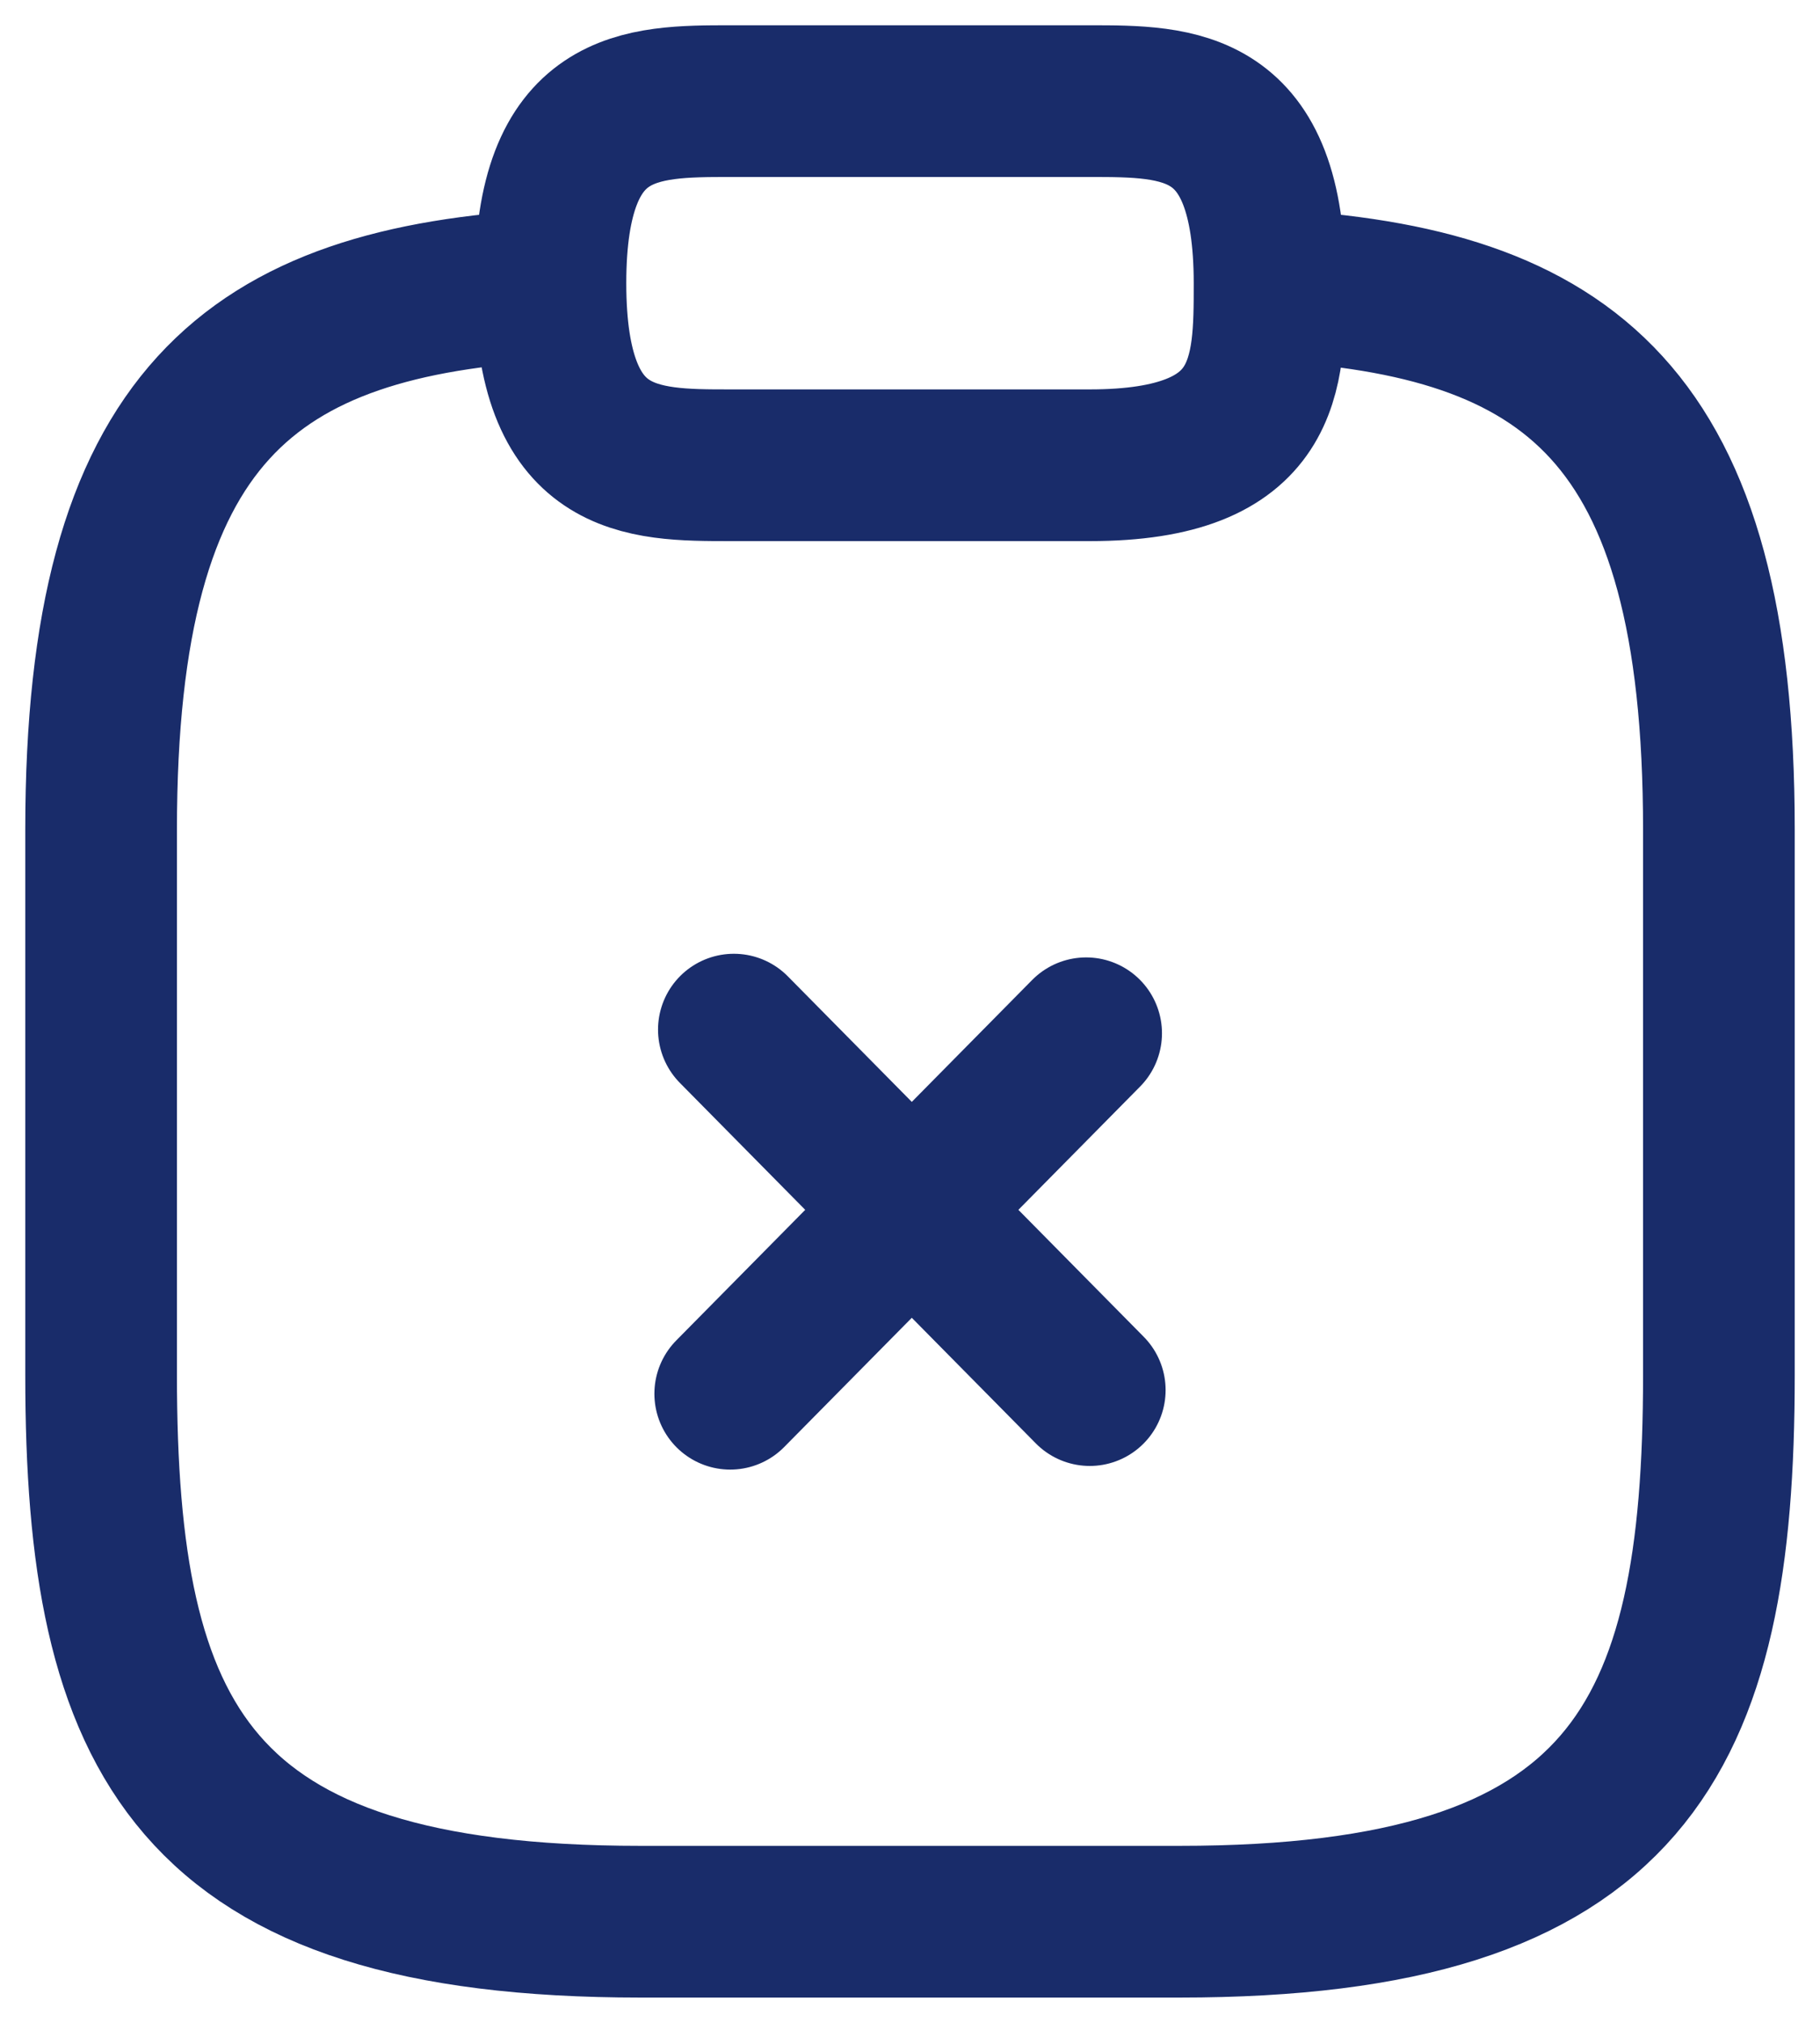 <svg width="18" height="20" viewBox="0 0 18 20" fill="none" xmlns="http://www.w3.org/2000/svg">
<path d="M10.778 13.744L7.258 10.18M10.742 10.216L7.222 13.78M12.556 2.818C15.516 2.98 17 4.087 17 8.2V13.6C17 17.2 16.111 19 11.667 19H6.333C1.889 19 1 17.2 1 13.6V8.2C1 4.096 2.484 2.98 5.444 2.818M7.222 4.6H10.778C12.556 4.6 12.556 3.7 12.556 2.8C12.556 1 11.667 1 10.778 1H7.222C6.333 1 5.444 1 5.444 2.8C5.444 4.6 6.333 4.6 7.222 4.6Z" stroke="#192C6A" stroke-width="1.5" stroke-miterlimit="10" stroke-linecap="round" stroke-linejoin="round"/>
</svg>
